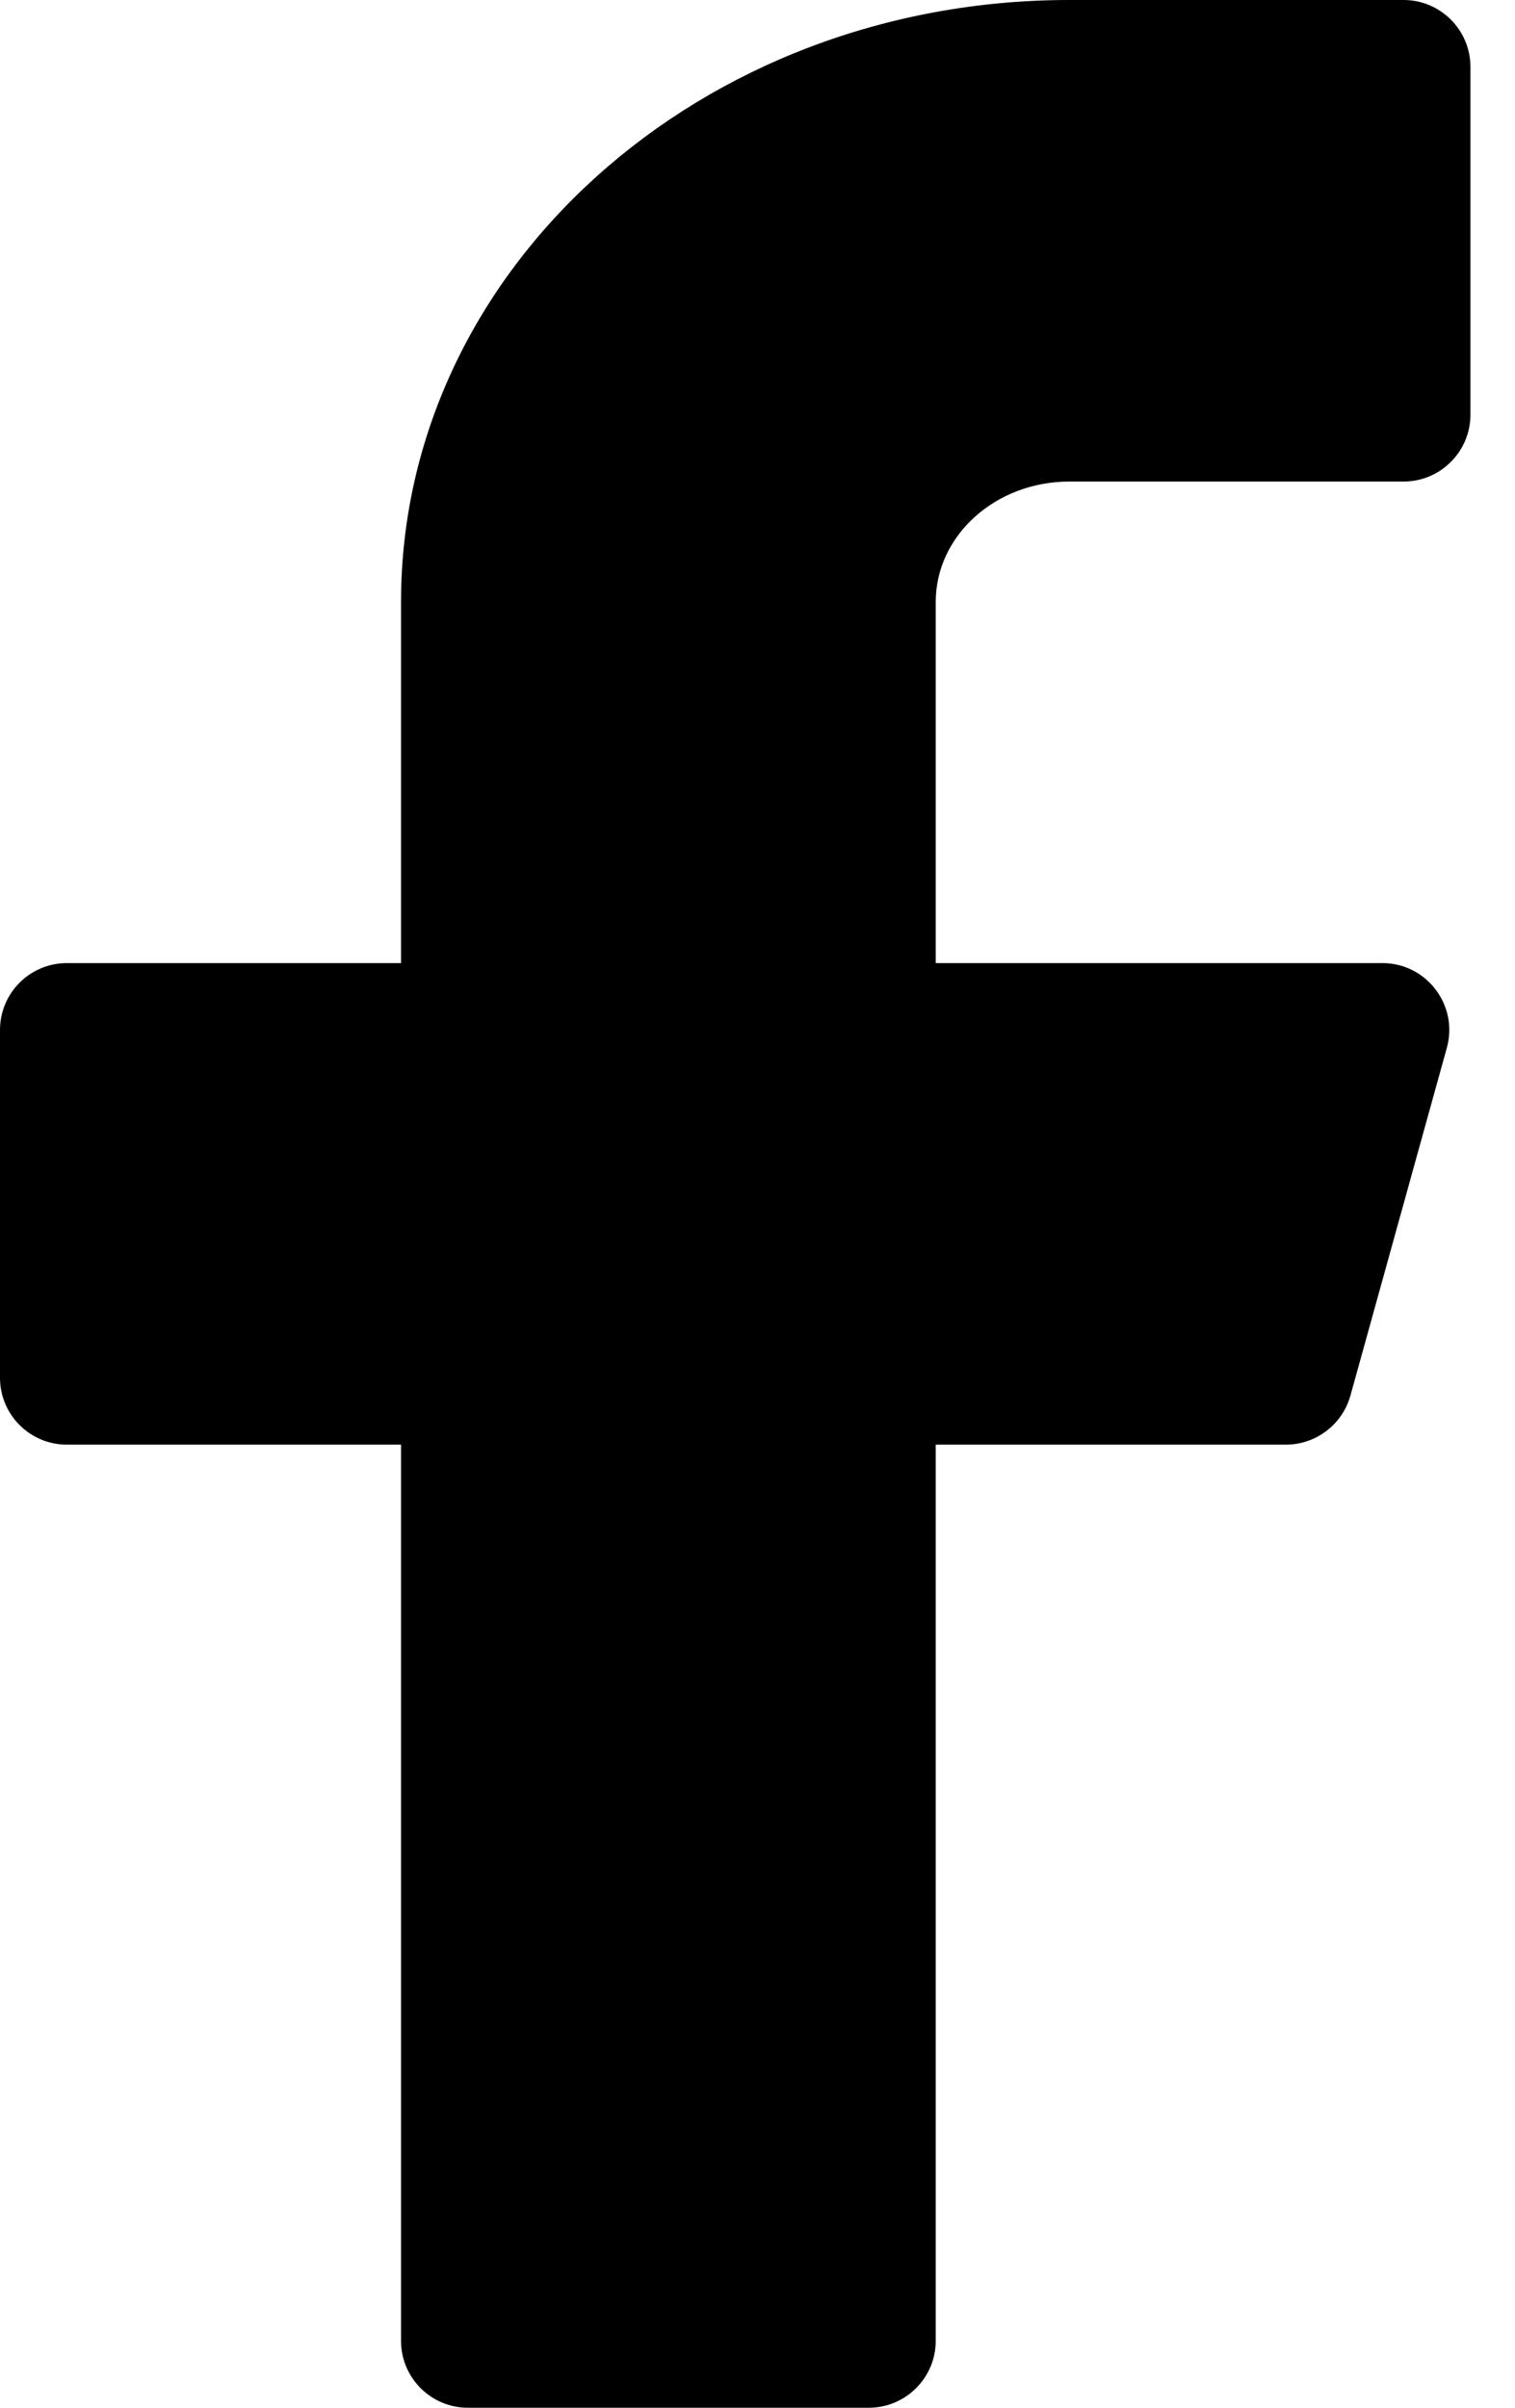 <svg xmlns="http://www.w3.org/2000/svg" xmlns:xlink="http://www.w3.org/1999/xlink" width="17px" height="27px" viewBox="0 0 17 27"><title>linkedin-fill</title><g id="CE-ContentNavi-RL" stroke="none" stroke-width="1" fill="none" fill-rule="evenodd"><g id="linkedin-fill" fill="currentColor" fill-rule="nonzero"><path d="M16.5,0.75 C16.5,0.336 16.163,0 15.75,0 L12,0 C7.857,0 4.5,3.022 4.5,6.75 L4.5,10.8 L0.75,10.8 C0.336,10.8 0,11.136 0,11.55 L0,15.45 C0,15.864 0.336,16.2 0.75,16.2 L4.5,16.2 L4.5,26.25 C4.5,26.664 4.836,27 5.25,27 L9.75,27 C10.162,27 10.5,26.664 10.5,26.25 L10.5,16.2 L14.428,16.2 C14.766,16.2 15.062,15.975 15.153,15.651 L16.235,11.751 C16.368,11.274 16.008,10.8 15.513,10.8 L10.5,10.8 L10.5,6.75 C10.5,6.005 11.171,5.4 12,5.4 L15.75,5.4 C16.163,5.4 16.5,5.064 16.5,4.65 L16.5,0.75 Z" id="path-1"></path></g></g></svg>